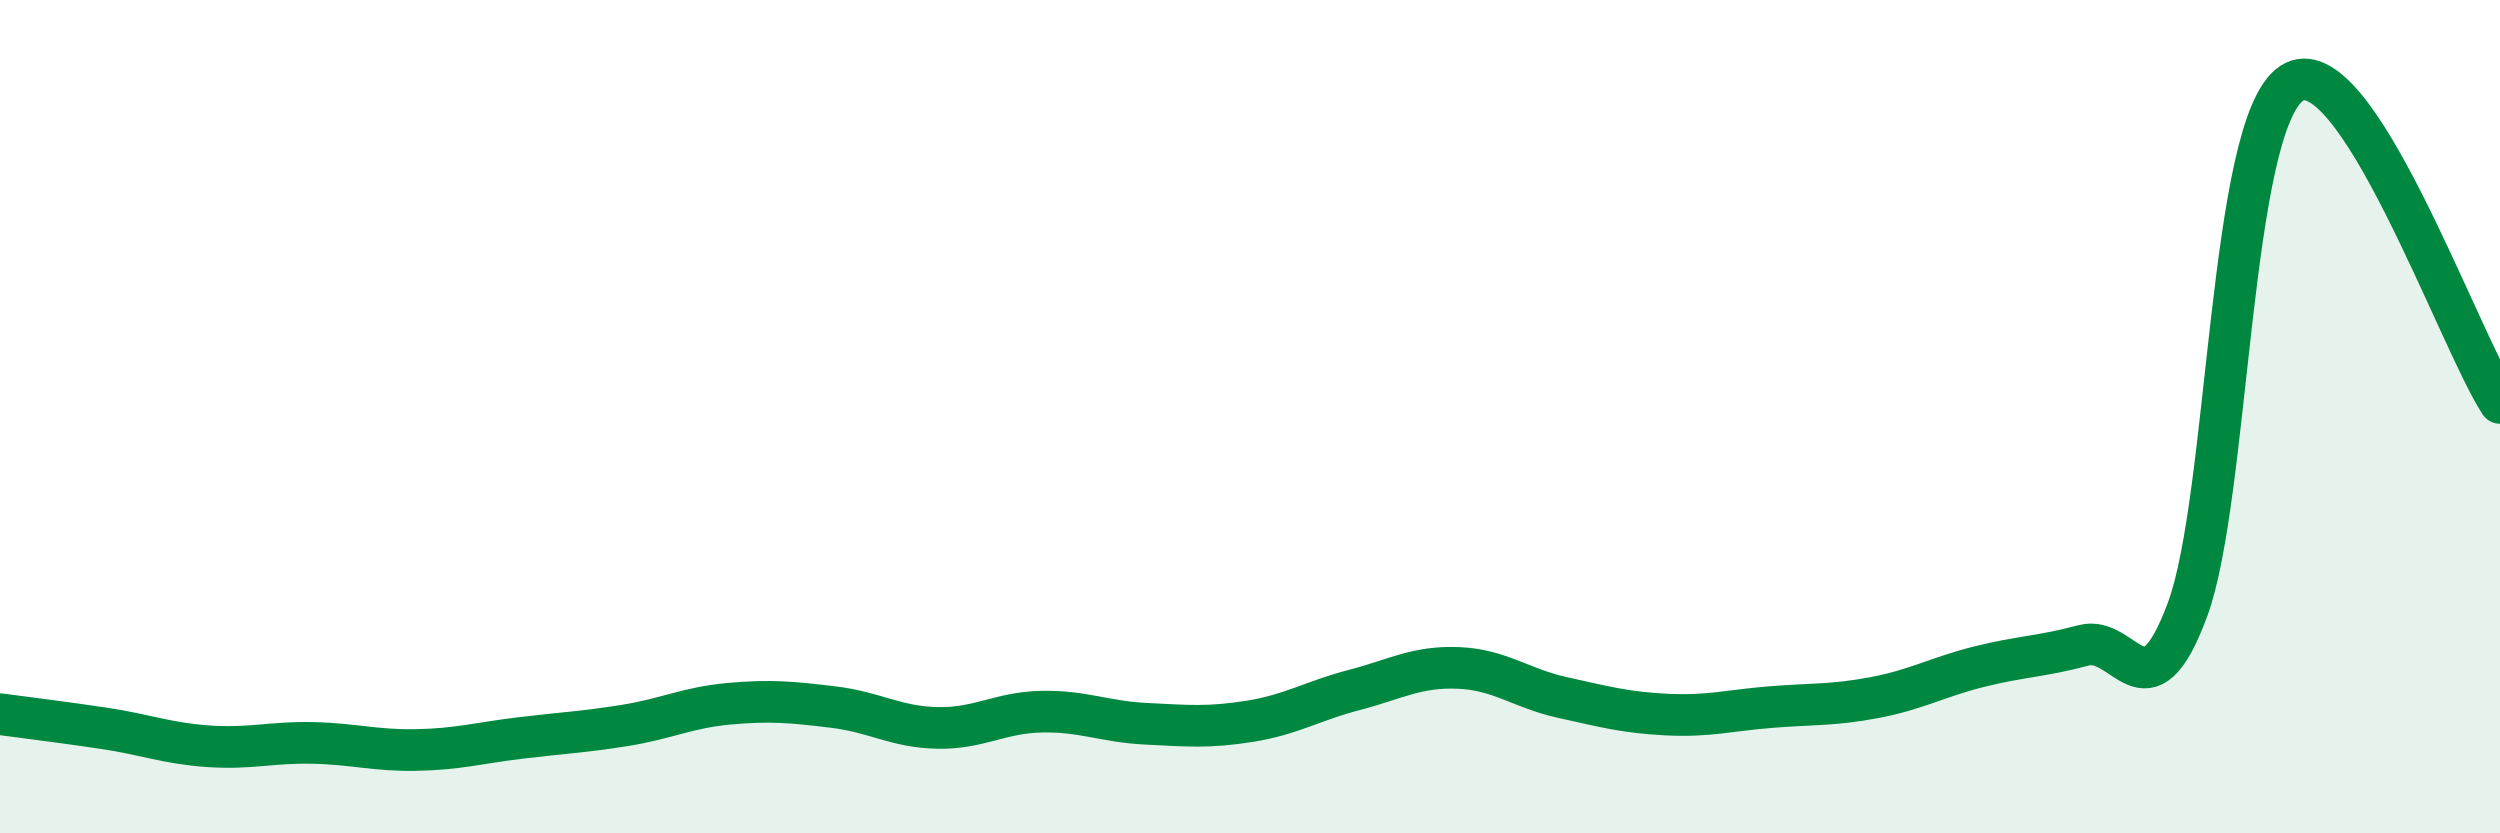 
    <svg width="60" height="20" viewBox="0 0 60 20" xmlns="http://www.w3.org/2000/svg">
      <path
        d="M 0,17.14 C 0.5,17.21 1.5,17.33 2.5,17.48 C 3.5,17.63 4,17.84 5,17.91 C 6,17.98 6.5,17.81 7.5,17.83 C 8.5,17.85 9,18.02 10,18 C 11,17.98 11.5,17.83 12.5,17.71 C 13.5,17.59 14,17.57 15,17.41 C 16,17.25 16.5,16.98 17.5,16.89 C 18.5,16.8 19,16.85 20,16.97 C 21,17.09 21.5,17.45 22.5,17.47 C 23.5,17.49 24,17.1 25,17.08 C 26,17.06 26.5,17.32 27.5,17.37 C 28.5,17.42 29,17.47 30,17.31 C 31,17.15 31.5,16.82 32.5,16.56 C 33.5,16.3 34,15.99 35,16.03 C 36,16.07 36.5,16.52 37.5,16.74 C 38.5,16.96 39,17.1 40,17.15 C 41,17.2 41.5,17.05 42.5,16.97 C 43.5,16.89 44,16.93 45,16.74 C 46,16.55 46.5,16.25 47.5,16 C 48.5,15.75 49,15.76 50,15.49 C 51,15.22 51.5,17.33 52.5,14.63 C 53.5,11.93 53.5,2.99 55,2 C 56.5,1.01 59,8.14 60,9.67L60 20L0 20Z"
        fill="#008740"
        opacity="0.1"
        stroke-linecap="round"
        stroke-linejoin="round"
      />
      <path
        d="M 0,17.14 C 0.5,17.21 1.5,17.33 2.5,17.48 C 3.5,17.63 4,17.84 5,17.91 C 6,17.98 6.5,17.81 7.5,17.83 C 8.5,17.85 9,18.02 10,18 C 11,17.98 11.5,17.83 12.5,17.71 C 13.5,17.59 14,17.57 15,17.41 C 16,17.25 16.5,16.98 17.5,16.89 C 18.5,16.8 19,16.85 20,16.97 C 21,17.09 21.5,17.45 22.5,17.47 C 23.5,17.49 24,17.1 25,17.08 C 26,17.06 26.5,17.32 27.5,17.37 C 28.5,17.42 29,17.47 30,17.31 C 31,17.15 31.5,16.82 32.5,16.56 C 33.5,16.3 34,15.99 35,16.03 C 36,16.07 36.5,16.52 37.5,16.74 C 38.5,16.96 39,17.1 40,17.15 C 41,17.2 41.5,17.05 42.5,16.97 C 43.5,16.89 44,16.93 45,16.74 C 46,16.55 46.5,16.25 47.5,16 C 48.5,15.75 49,15.76 50,15.49 C 51,15.22 51.5,17.33 52.5,14.63 C 53.5,11.93 53.5,2.99 55,2 C 56.5,1.01 59,8.14 60,9.67"
        stroke="#008740"
        stroke-width="1"
        fill="none"
        stroke-linecap="round"
        stroke-linejoin="round"
      />
    </svg>
  